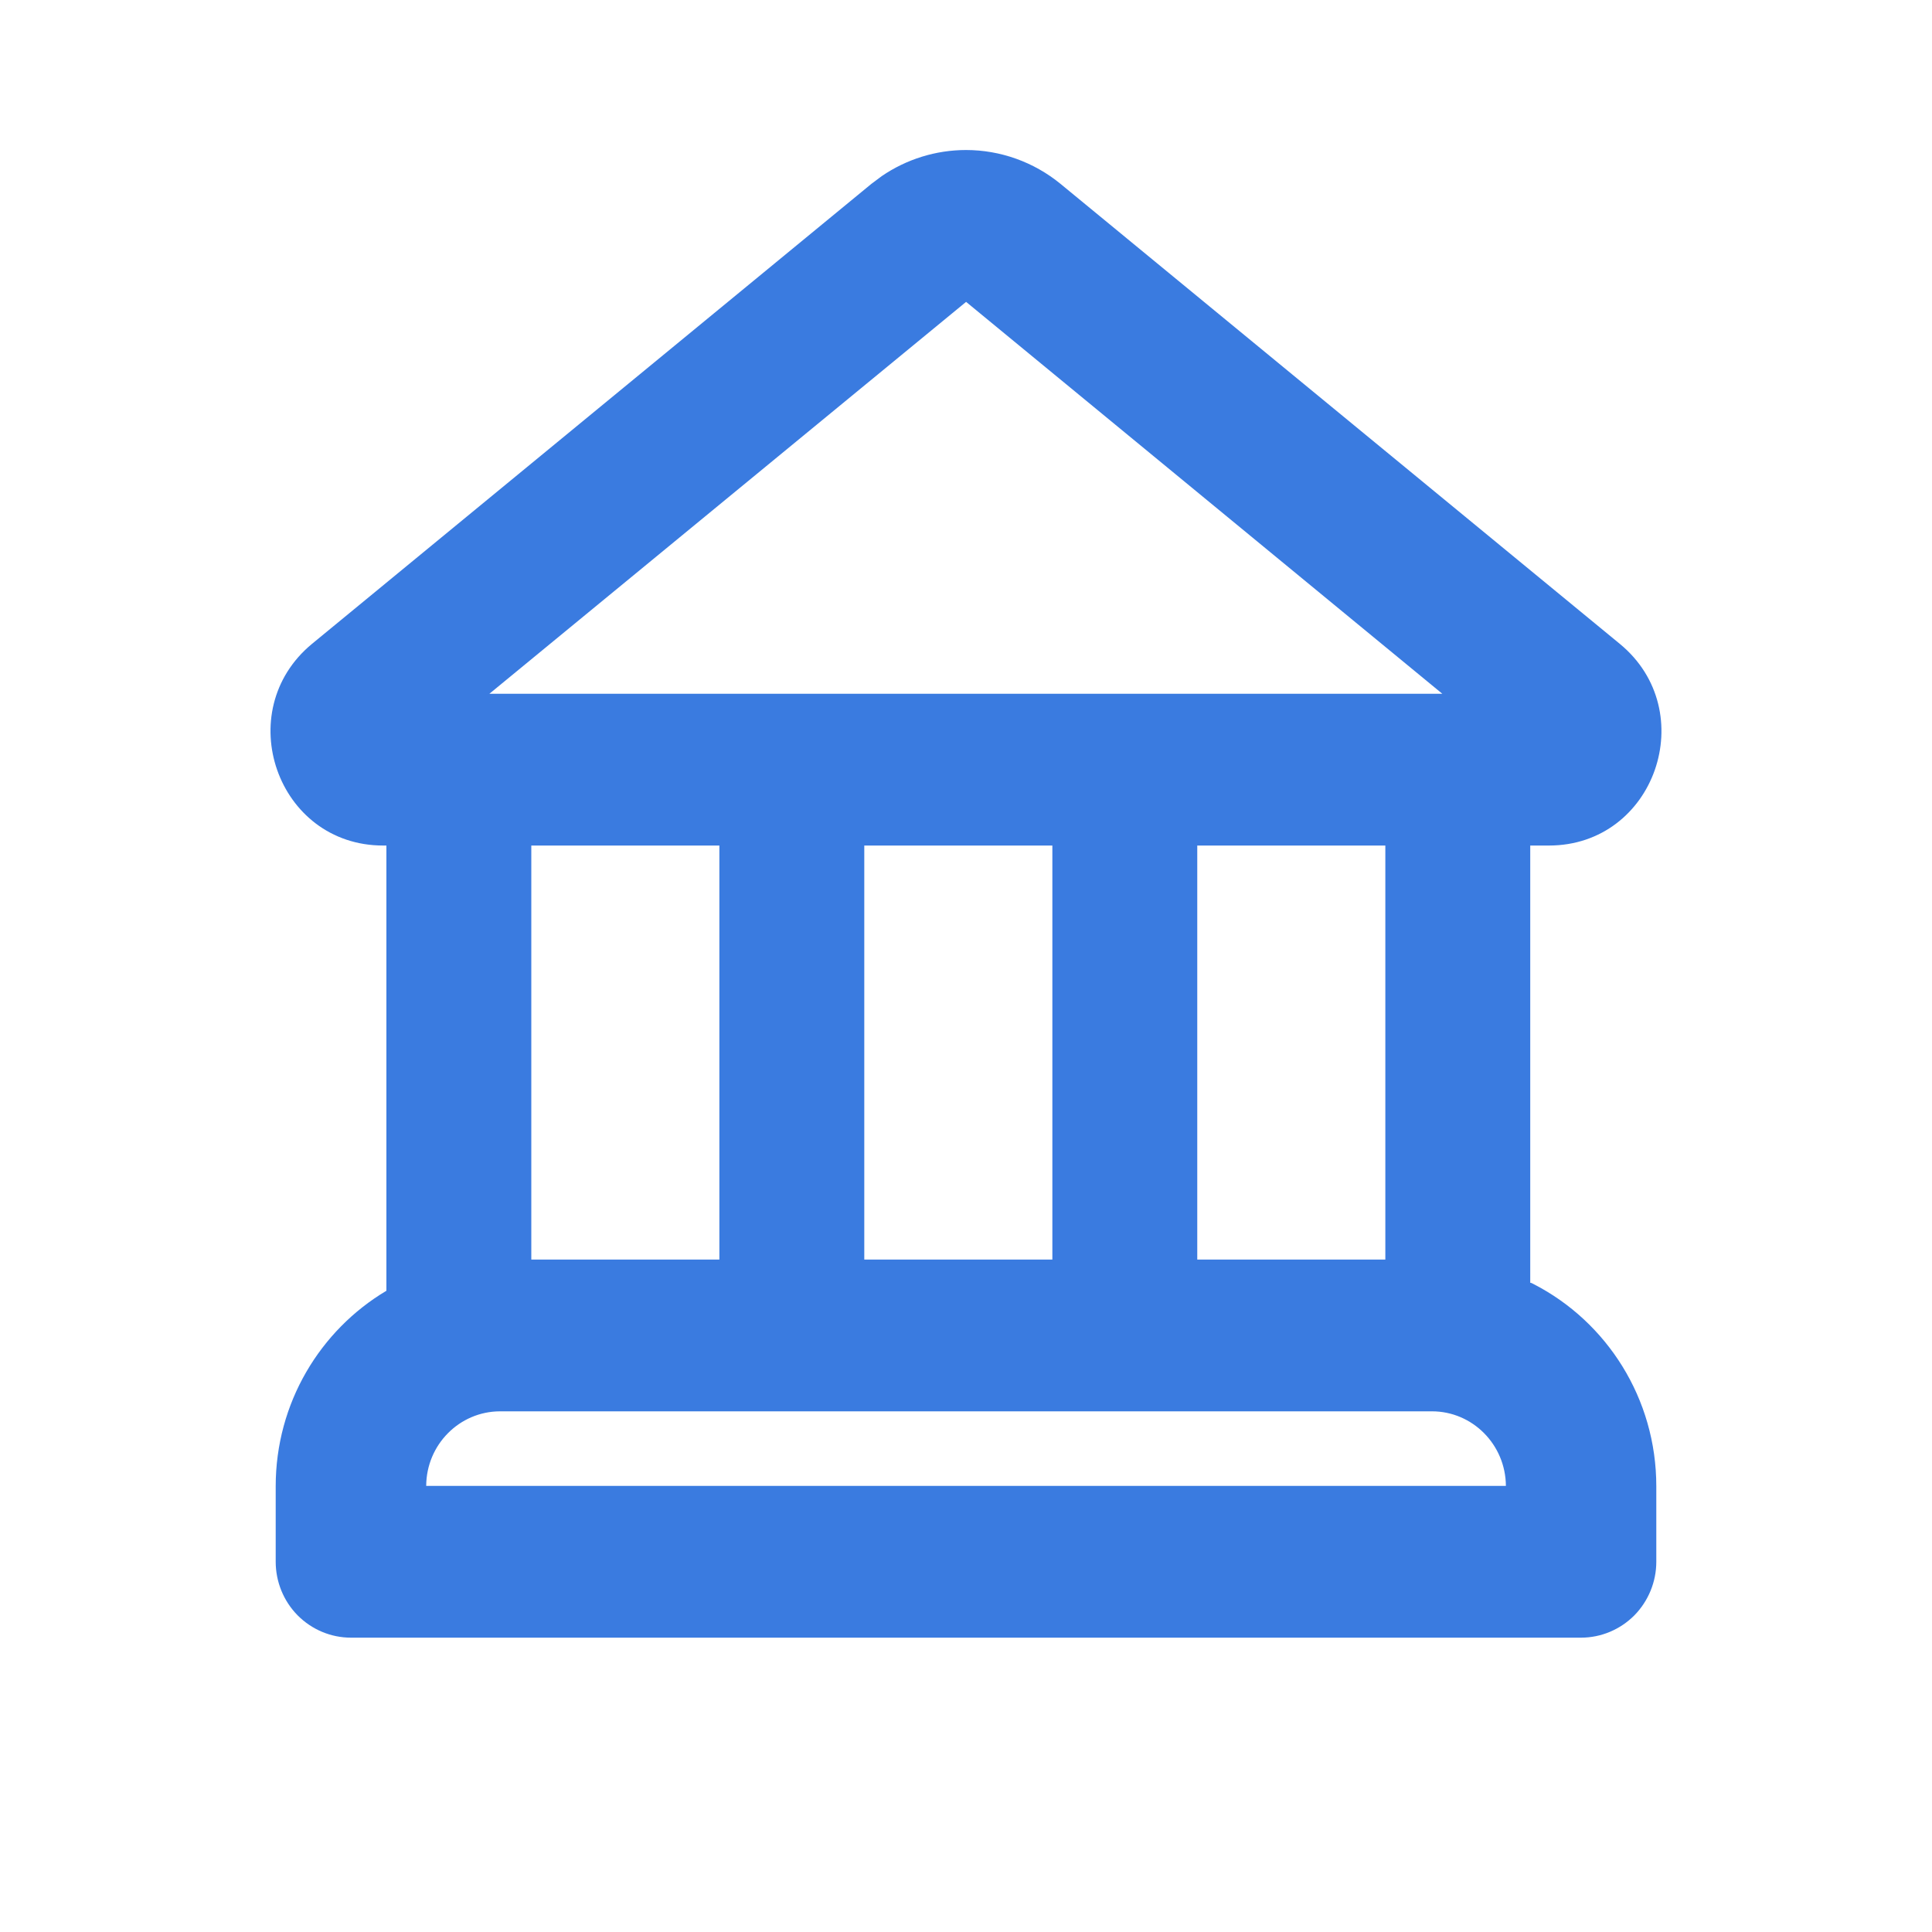 <svg width="20" height="20" viewBox="0 0 20 20" fill="none" xmlns="http://www.w3.org/2000/svg">
<mask id="mask0_13803_624" style="mask-type:alpha" maskUnits="userSpaceOnUse" x="0" y="0" width="20" height="20">
<rect width="20" height="20" fill="#D9D9D9"/>
</mask>
<g mask="url(#mask0_13803_624)">
<path d="M10 1.553C10.356 1.553 10.702 1.677 10.978 1.903L16.768 6.665C17.614 7.361 17.134 8.753 16.034 8.753H15.841V13.279L15.855 13.282L15.88 13.295C16.632 13.683 17.146 14.475 17.146 15.386V16.167C17.146 16.375 17.064 16.574 16.919 16.722C16.773 16.869 16.574 16.953 16.367 16.953H3.633C3.425 16.953 3.227 16.869 3.081 16.722C2.935 16.574 2.854 16.374 2.854 16.167V15.386C2.854 14.524 3.314 13.77 4 13.362V8.753H3.967C2.866 8.753 2.386 7.362 3.23 6.665L9.021 1.903L9.128 1.823C9.384 1.648 9.688 1.553 10 1.553ZM5.176 14.61C4.757 14.611 4.414 14.954 4.412 15.382H15.589C15.586 14.953 15.242 14.61 14.824 14.61H5.176ZM12.394 8.753V13.039H14.341V8.753H12.394ZM5.5 13.039H7.447V8.753H5.5V13.039ZM8.947 13.039H10.894V8.753H8.947V13.039ZM5.066 7.182H14.931L10.001 3.125L5.066 7.182Z" fill="#3A7BE0"/>
</g>
</svg>
